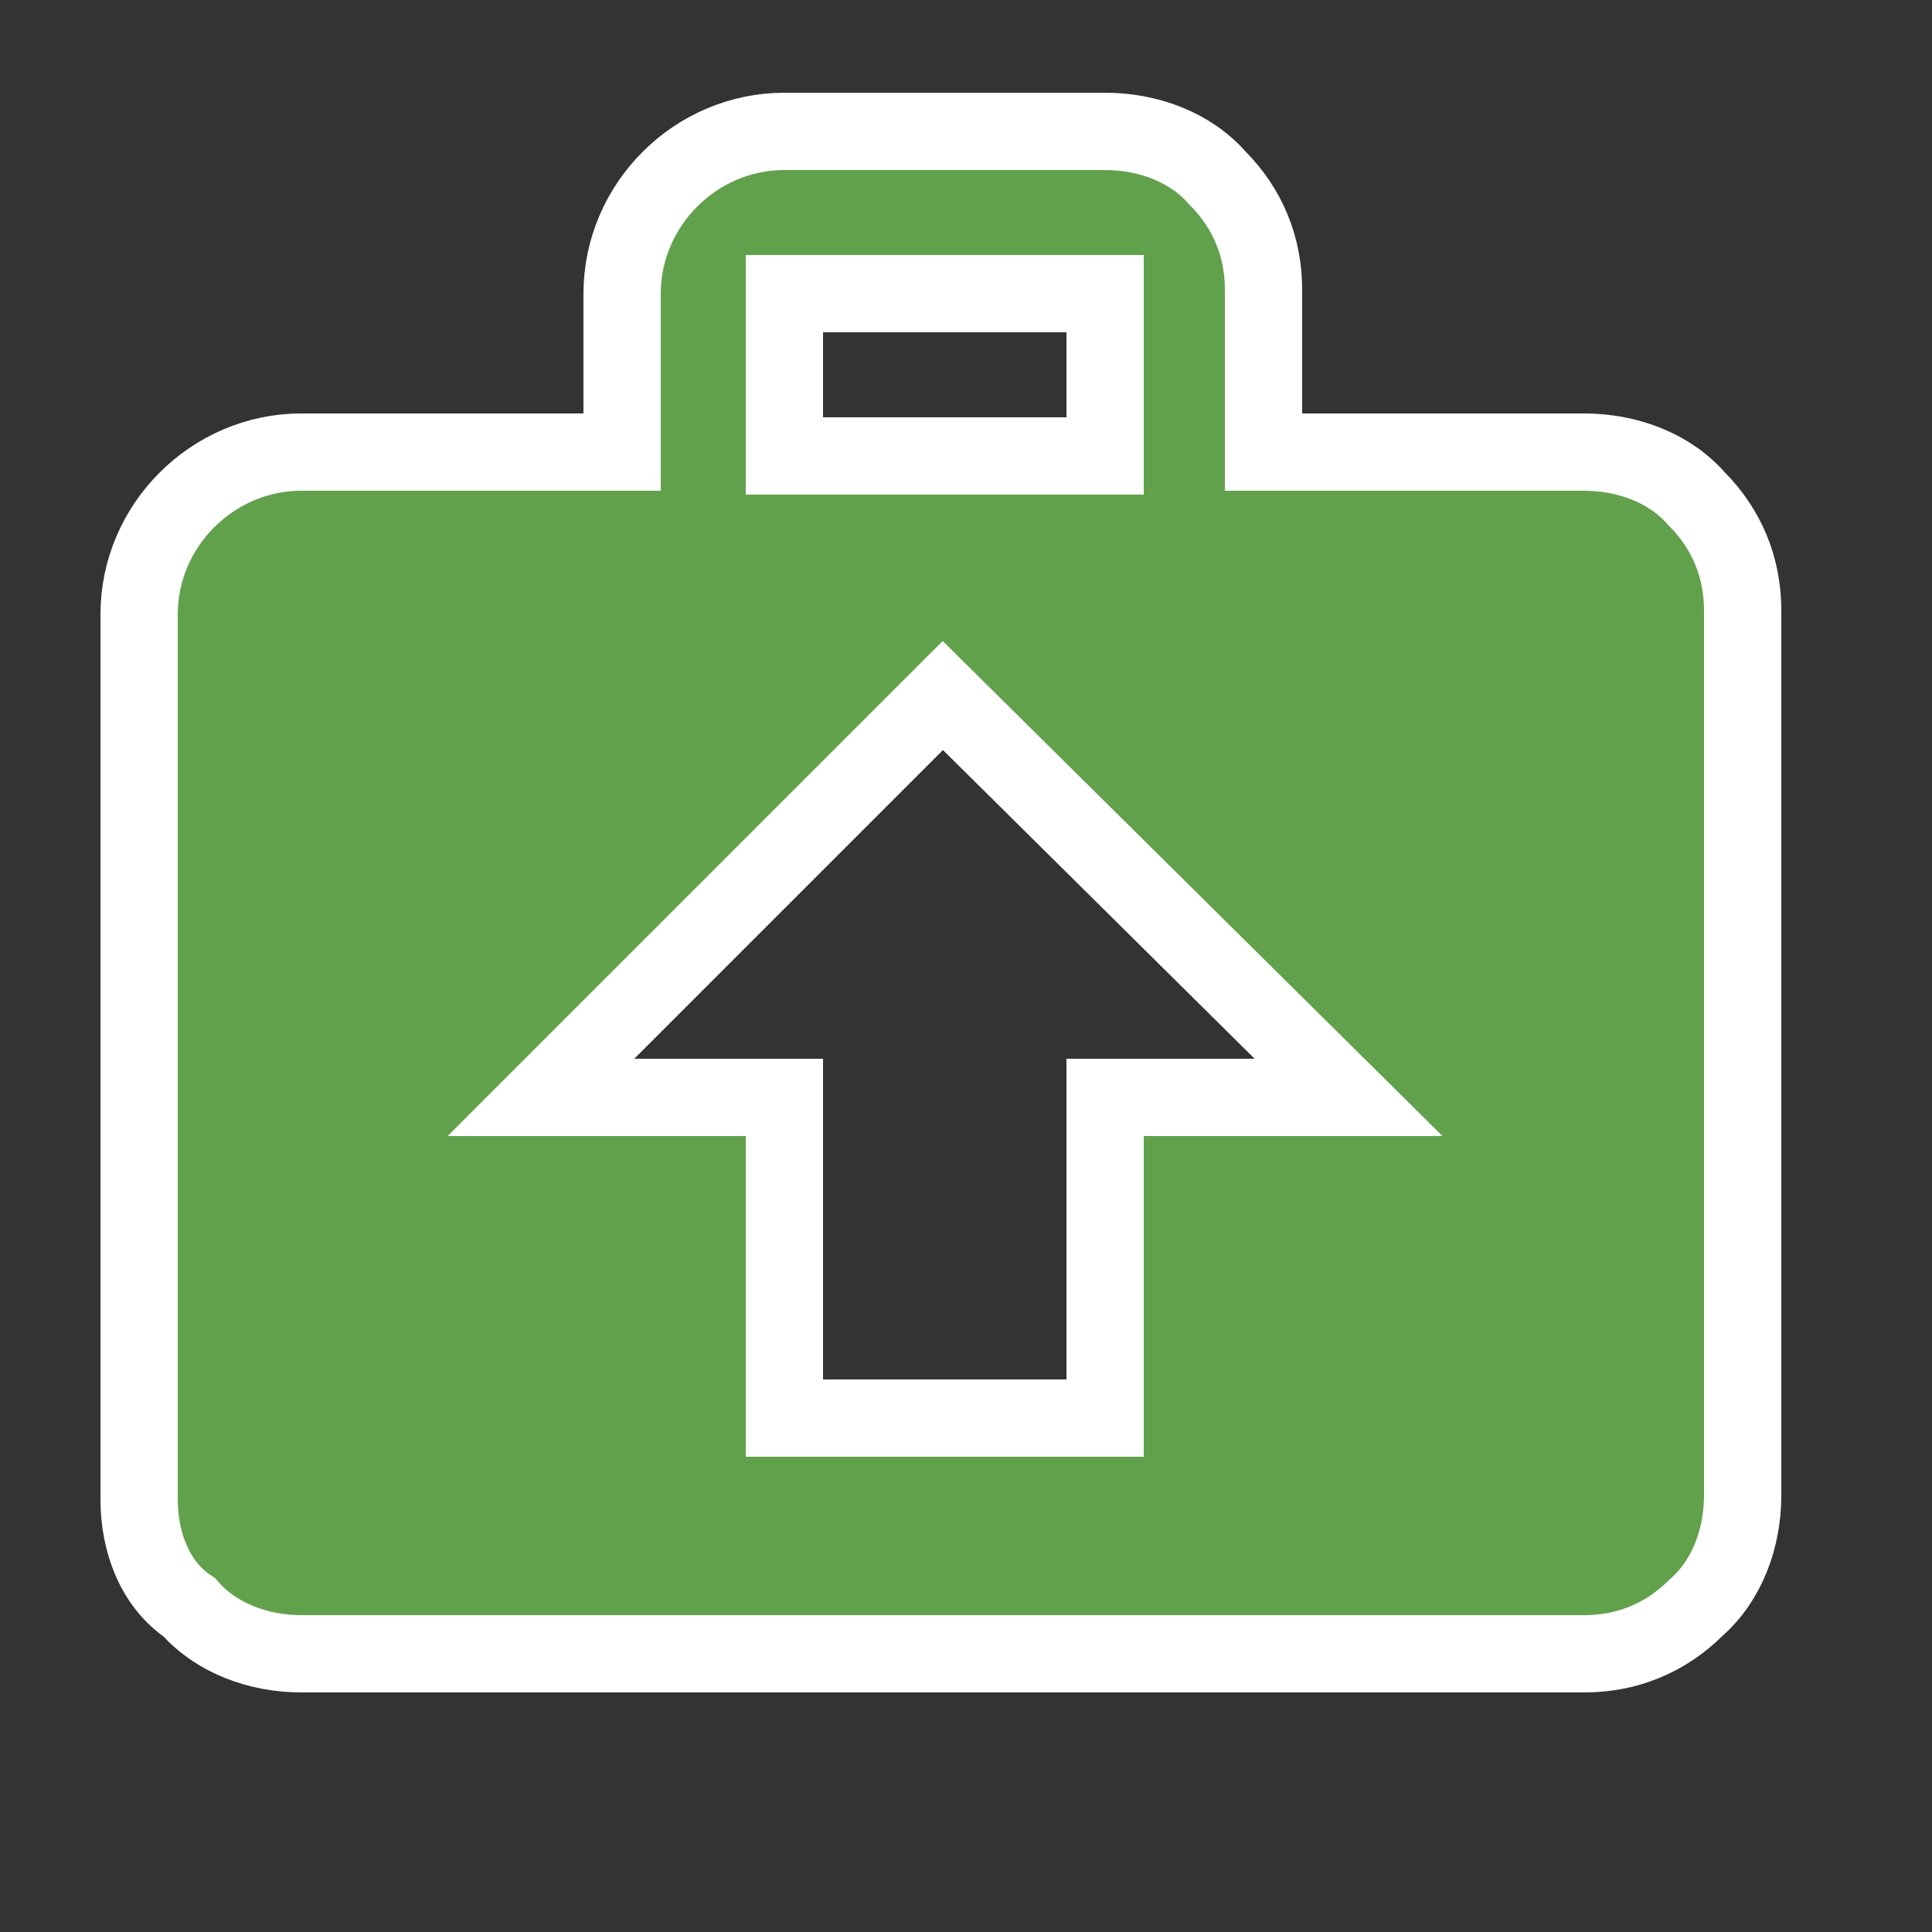 <?xml version="1.0" encoding="utf-8"?>
<!-- Generator: Adobe Illustrator 22.1.0, SVG Export Plug-In . SVG Version: 6.00 Build 0)  -->
<svg version="1.1" id="Layer_1" xmlns="http://www.w3.org/2000/svg" xmlns:xlink="http://www.w3.org/1999/xlink" x="0px" y="0px"
	 viewBox="0 0 50 50" style="enable-background:new 0 0 50 50;" xml:space="preserve">
<rect x="0" y="0" width="50" height="50" fill="#333333" stroke="none"/>
<style type="text/css">
	.st0{fill:#62A14C;stroke:#FFFFFF;stroke-width:2;stroke-miterlimit:10;}
</style>
<path class="st0" d="M20.3,3.4h8.3c1.1,0,2.2,0.4,2.9,1.2c0.8,0.8,1.2,1.8,1.2,2.9v4.2h8.3c1.1,0,2.2,0.4,2.9,1.2
	c0.8,0.8,1.2,1.8,1.2,2.9v22.9c0,1.1-0.4,2.2-1.2,2.9c-0.8,0.8-1.8,1.2-2.9,1.2H7.8c-1.1,0-2.2-0.4-2.9-1.2C4,41,3.6,39.9,3.6,38.8
	V15.9c0-2.3,1.9-4.2,4.2-4.2h8.3V7.6C16.1,5.3,18,3.4,20.3,3.4z M28.6,11.7V7.6h-8.3v4.2H28.6z M24.4,18L14,28.4h6.3v8.3h8.3v-8.3
	h6.3L24.4,18z"/>
</svg>
